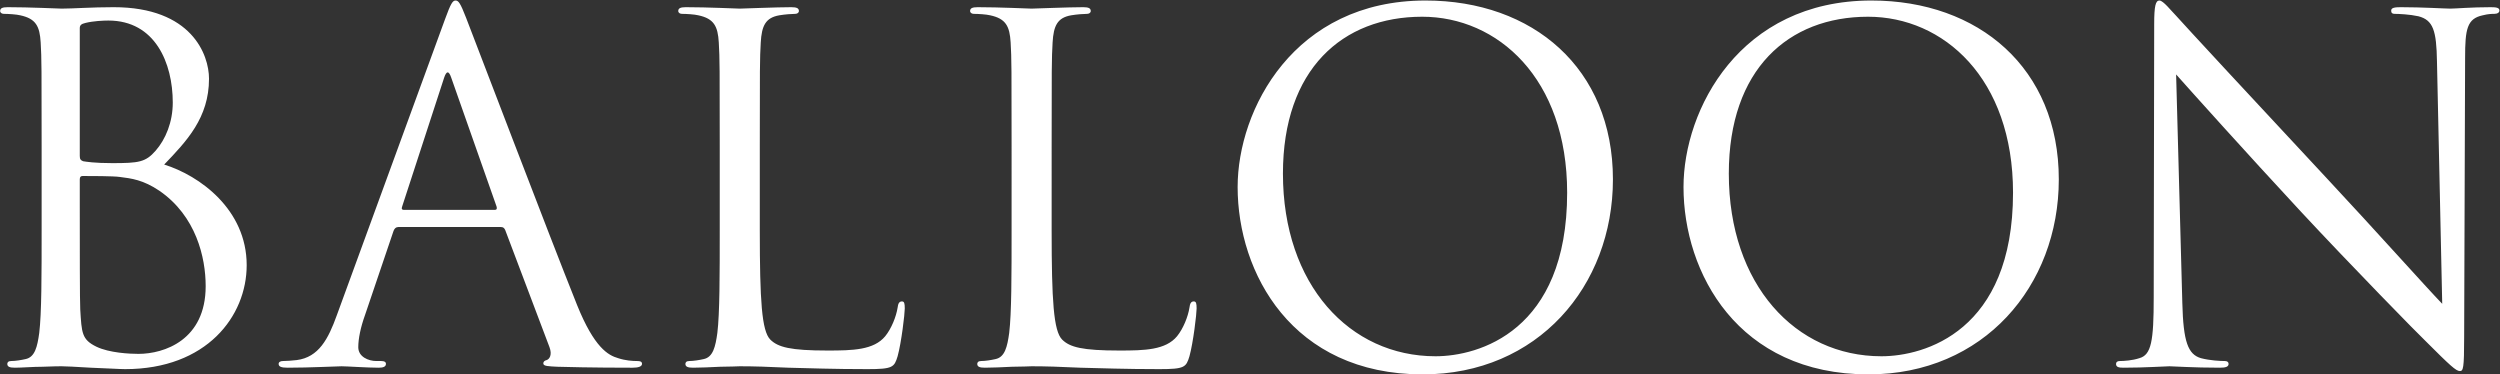 <?xml version="1.0" encoding="UTF-8" standalone="no"?>
<!-- Created with Inkscape (http://www.inkscape.org/) -->
<svg xmlns:inkscape="http://www.inkscape.org/namespaces/inkscape" xmlns:sodipodi="http://sodipodi.sourceforge.net/DTD/sodipodi-0.dtd" xmlns="http://www.w3.org/2000/svg" xmlns:svg="http://www.w3.org/2000/svg" version="1.1" id="svg1213" width="2000" height="299.18" viewBox="0 0 2000 299.18">
  <rect x="0" y="0" width="2000" height="299.18" fill="#333333" stroke="none"/>
  <defs id="defs1217">
    <clipPath clipPathUnits="userSpaceOnUse" id="clipPath1229">
      <path d="M 6.827,6.827 H 715.488 V 942.26 H 6.827 Z" id="path1227"/>
    </clipPath>
    <clipPath clipPathUnits="userSpaceOnUse" id="clipPath1241">
      <path d="M 6.827,6.827 H 715.488 V 942.26 H 6.827 Z" id="path1239"/>
    </clipPath>
  </defs>
  
  <g id="g1221" transform="matrix(1.333,0,0,-1.333,518.521,1180.654)">
    <g id="g1223" transform="matrix(3.145,0,0,3.145,-774.619,-1658.809)">
      <g id="g1225" clip-path="url(#clipPath1229)">
        <g id="g1231" transform="translate(130.561,765.29)">
          <path d="m 0,0 c 0,-8.736 0,-15.925 -0.455,-19.747 -0.364,-2.639 -0.819,-4.641 -2.639,-5.005 -0.819,-0.182 -1.911,-0.364 -2.73,-0.364 -0.546,0 -0.728,-0.273 -0.728,-0.546 0,-0.546 0.455,-0.728 1.456,-0.728 1.365,0 3.458,0.182 5.278,0.182 1.911,0.091 3.458,0.091 3.64,0.091 0.364,0 2.912,-0.091 5.551,-0.273 2.639,-0.091 5.551,-0.273 6.552,-0.273 15.561,0 23.205,10.101 23.205,19.838 0,10.647 -9.009,17.108 -15.743,19.201 4.277,4.459 8.554,8.918 8.554,16.38 0,4.55 -3.276,13.65 -18.2,13.65 -4.186,0 -7.735,-0.273 -9.919,-0.273 -0.455,0 -6.188,0.273 -10.283,0.273 -1.001,0 -1.456,-0.182 -1.456,-0.728 0,-0.364 0.364,-0.546 0.728,-0.546 0.819,0 2.366,-0.091 3.094,-0.273 3.003,-0.637 3.731,-2.093 3.913,-5.187 C 0,32.76 0,30.212 0,16.016 Z m 7.28,38.402 c 0,0.546 0.273,0.819 1.092,1.001 1.456,0.364 3.367,0.455 4.368,0.455 8.918,0 12.285,-8.099 12.285,-15.652 0,-3.731 -1.365,-7.007 -3.276,-9.191 -1.911,-2.184 -3.185,-2.366 -8.281,-2.366 -3.367,0 -5.005,0.273 -5.551,0.364 -0.455,0.182 -0.637,0.364 -0.637,1.001 z m 0,-28.847 c 0,0.455 0.182,0.637 0.546,0.637 1.365,0 5.915,0 7.098,-0.182 2.184,-0.273 4.459,-0.546 7.553,-2.639 7.007,-4.823 8.827,-12.74 8.827,-18.2 0,-10.283 -7.917,-12.922 -12.831,-12.922 -1.638,0 -5.551,0.182 -8.008,1.365 -2.821,1.365 -2.821,2.639 -3.094,7.098 C 7.28,-13.923 7.28,-2.639 7.28,4.368 Z M 56.33,-16.38 c -1.638,-4.55 -3.458,-8.008 -7.644,-8.554 -0.728,-0.091 -2.002,-0.182 -2.639,-0.182 -0.455,0 -0.819,-0.182 -0.819,-0.546 0,-0.546 0.546,-0.728 1.729,-0.728 4.277,0 9.282,0.273 10.283,0.273 1.001,0 4.914,-0.273 7.098,-0.273 0.819,0 1.365,0.182 1.365,0.728 0,0.364 -0.273,0.546 -0.91,0.546 h -0.91 c -1.547,0 -3.458,0.819 -3.458,2.639 0,1.638 0.455,3.822 1.274,6.097 l 5.46,16.107 c 0.182,0.455 0.455,0.728 0.91,0.728 h 19.565 c 0.455,0 0.637,-0.182 0.819,-0.546 l 8.463,-22.386 c 0.546,-1.456 0,-2.275 -0.546,-2.457 -0.364,-0.091 -0.637,-0.273 -0.637,-0.637 0,-0.546 1.001,-0.546 2.73,-0.637 6.279,-0.182 12.922,-0.182 14.287,-0.182 1.001,0 1.82,0.182 1.82,0.728 0,0.455 -0.364,0.546 -0.91,0.546 -0.91,0 -2.275,0.091 -3.64,0.546 -1.911,0.546 -4.55,2.002 -7.826,10.101 -5.551,13.832 -19.838,51.415 -21.203,54.873 -1.092,2.821 -1.456,3.276 -2.002,3.276 -0.546,0 -0.91,-0.546 -2.002,-3.549 z M 69.07,3.731 c -0.273,0 -0.455,0.182 -0.273,0.637 l 8.008,24.57 c 0.455,1.365 0.91,1.365 1.365,0 L 86.815,4.368 C 86.906,4.004 86.906,3.731 86.451,3.731 Z m 67.976,12.285 c 0,14.196 0,16.744 0.182,19.656 0.182,3.185 0.91,4.732 3.549,5.187 1.092,0.182 2.366,0.273 3.003,0.273 0.364,0 0.728,0.182 0.728,0.546 0,0.546 -0.455,0.728 -1.456,0.728 -2.73,0 -9.373,-0.273 -9.828,-0.273 -0.455,0 -6.188,0.273 -10.283,0.273 -1.001,0 -1.456,-0.182 -1.456,-0.728 0,-0.364 0.364,-0.546 0.728,-0.546 0.819,0 2.366,-0.091 3.094,-0.273 3.003,-0.637 3.731,-2.093 3.913,-5.187 0.182,-2.912 0.182,-5.46 0.182,-19.656 V 0 c 0,-8.736 0,-15.925 -0.455,-19.747 -0.364,-2.639 -0.819,-4.641 -2.639,-5.005 -0.819,-0.182 -1.911,-0.364 -2.73,-0.364 -0.546,0 -0.728,-0.273 -0.728,-0.546 0,-0.546 0.455,-0.728 1.456,-0.728 1.365,0 3.367,0.091 5.187,0.182 1.82,0 3.367,0.091 3.731,0.091 2.639,0 5.46,-0.091 9.282,-0.273 3.822,-0.091 8.554,-0.273 15.106,-0.273 4.823,0 5.096,0.364 5.733,2.457 0.728,2.639 1.365,8.099 1.365,9.1 0,1.001 -0.091,1.365 -0.546,1.365 -0.546,0 -0.728,-0.455 -0.819,-1.183 -0.273,-1.729 -1.183,-4.004 -2.366,-5.46 -2.184,-2.639 -6.188,-2.73 -11.011,-2.73 -7.098,0 -9.464,0.637 -10.92,2.093 -1.638,1.638 -2.002,7.462 -2.002,20.839 z m 55.692,0 c 0,14.196 0,16.744 0.182,19.656 0.182,3.185 0.91,4.732 3.549,5.187 1.092,0.182 2.366,0.273 3.003,0.273 0.364,0 0.728,0.182 0.728,0.546 0,0.546 -0.455,0.728 -1.456,0.728 -2.73,0 -9.373,-0.273 -9.828,-0.273 -0.455,0 -6.188,0.273 -10.283,0.273 -1.001,0 -1.456,-0.182 -1.456,-0.728 0,-0.364 0.364,-0.546 0.728,-0.546 0.819,0 2.366,-0.091 3.094,-0.273 3.003,-0.637 3.731,-2.093 3.913,-5.187 0.182,-2.912 0.182,-5.46 0.182,-19.656 V 0 c 0,-8.736 0,-15.925 -0.455,-19.747 -0.364,-2.639 -0.819,-4.641 -2.639,-5.005 -0.819,-0.182 -1.911,-0.364 -2.73,-0.364 -0.546,0 -0.728,-0.273 -0.728,-0.546 0,-0.546 0.455,-0.728 1.456,-0.728 1.365,0 3.367,0.091 5.187,0.182 1.82,0 3.367,0.091 3.731,0.091 2.639,0 5.46,-0.091 9.282,-0.273 3.822,-0.091 8.554,-0.273 15.106,-0.273 4.823,0 5.096,0.364 5.733,2.457 0.728,2.639 1.365,8.099 1.365,9.1 0,1.001 -0.091,1.365 -0.546,1.365 -0.546,0 -0.728,-0.455 -0.819,-1.183 -0.273,-1.729 -1.183,-4.004 -2.366,-5.46 -2.184,-2.639 -6.188,-2.73 -11.011,-2.73 -7.098,0 -9.464,0.637 -10.92,2.093 -1.638,1.638 -2.002,7.462 -2.002,20.839 z m 35.491,-7.917 c 0,-16.38 10.374,-35.763 35.308,-35.763 21.931,0 36.309,16.835 36.309,37.219 0,21.203 -15.288,34.125 -35.763,34.125 -25.116,0 -35.854,-20.839 -35.854,-35.581 m 8.645,2.548 c 0,19.929 11.375,29.939 26.572,29.939 14.378,0 27.664,-11.739 27.664,-33.579 0,-26.481 -16.926,-31.213 -25.116,-31.213 -16.38,0 -29.12,13.65 -29.12,34.853 m 76.439,-2.548 c 0,-16.38 10.374,-35.763 35.308,-35.763 21.931,0 36.309,16.835 36.309,37.219 0,21.203 -15.288,34.125 -35.763,34.125 -25.116,0 -35.854,-20.839 -35.854,-35.581 m 8.645,2.548 c 0,19.929 11.375,29.939 26.572,29.939 14.378,0 27.664,-11.739 27.664,-33.579 0,-26.481 -16.926,-31.213 -25.116,-31.213 -16.38,0 -29.12,13.65 -29.12,34.853 m 85.358,18.928 c 2.912,-3.276 13.195,-14.742 23.751,-26.117 9.646,-10.374 22.75,-23.751 23.751,-24.661 4.823,-4.823 5.915,-5.824 6.643,-5.824 0.637,0 0.819,0.455 0.819,6.461 l 0.182,53.326 c 0,5.46 0.364,7.462 3.367,8.099 1.092,0.273 1.729,0.273 2.184,0.273 0.637,0 1.001,0.273 1.001,0.637 0,0.546 -0.637,0.637 -1.638,0.637 -3.731,0 -6.734,-0.273 -7.735,-0.273 -1.001,0 -5.369,0.273 -9.464,0.273 -1.092,0 -1.82,-0.091 -1.82,-0.637 0,-0.364 0.091,-0.637 0.728,-0.637 0.728,0 2.821,-0.091 4.459,-0.455 2.821,-0.728 3.458,-2.73 3.549,-8.645 l 1.001,-46.228 c -2.912,3.003 -12.831,14.105 -21.84,23.751 -14.014,15.015 -27.573,29.666 -28.938,31.213 -0.91,0.91 -2.457,2.912 -3.185,2.912 -0.728,0 -1.001,-1.001 -1.001,-4.55 l -0.091,-52.143 c 0,-8.281 -0.455,-10.92 -2.73,-11.557 -1.365,-0.455 -3.003,-0.546 -3.731,-0.546 -0.455,0 -0.728,-0.182 -0.728,-0.546 0,-0.637 0.546,-0.728 1.456,-0.728 4.095,0 7.917,0.273 8.736,0.273 0.819,0 4.459,-0.273 9.646,-0.273 1.092,0 1.638,0.182 1.638,0.728 0,0.364 -0.273,0.546 -0.728,0.546 -0.819,0 -2.821,0.091 -4.55,0.546 -2.457,0.728 -3.367,3.094 -3.549,10.556 z" style="fill:#ffffff;fill-opacity:1;fill-rule:nonzero;stroke:none" id="path1233"/>
        </g>
      </g>
    </g>
    <g id="g1235" transform="matrix(3.145,0,0,3.145,-774.619,-1658.809)">
      <g id="g1237" clip-path="url(#clipPath1241)"/>
    </g>
  </g>
</svg>
